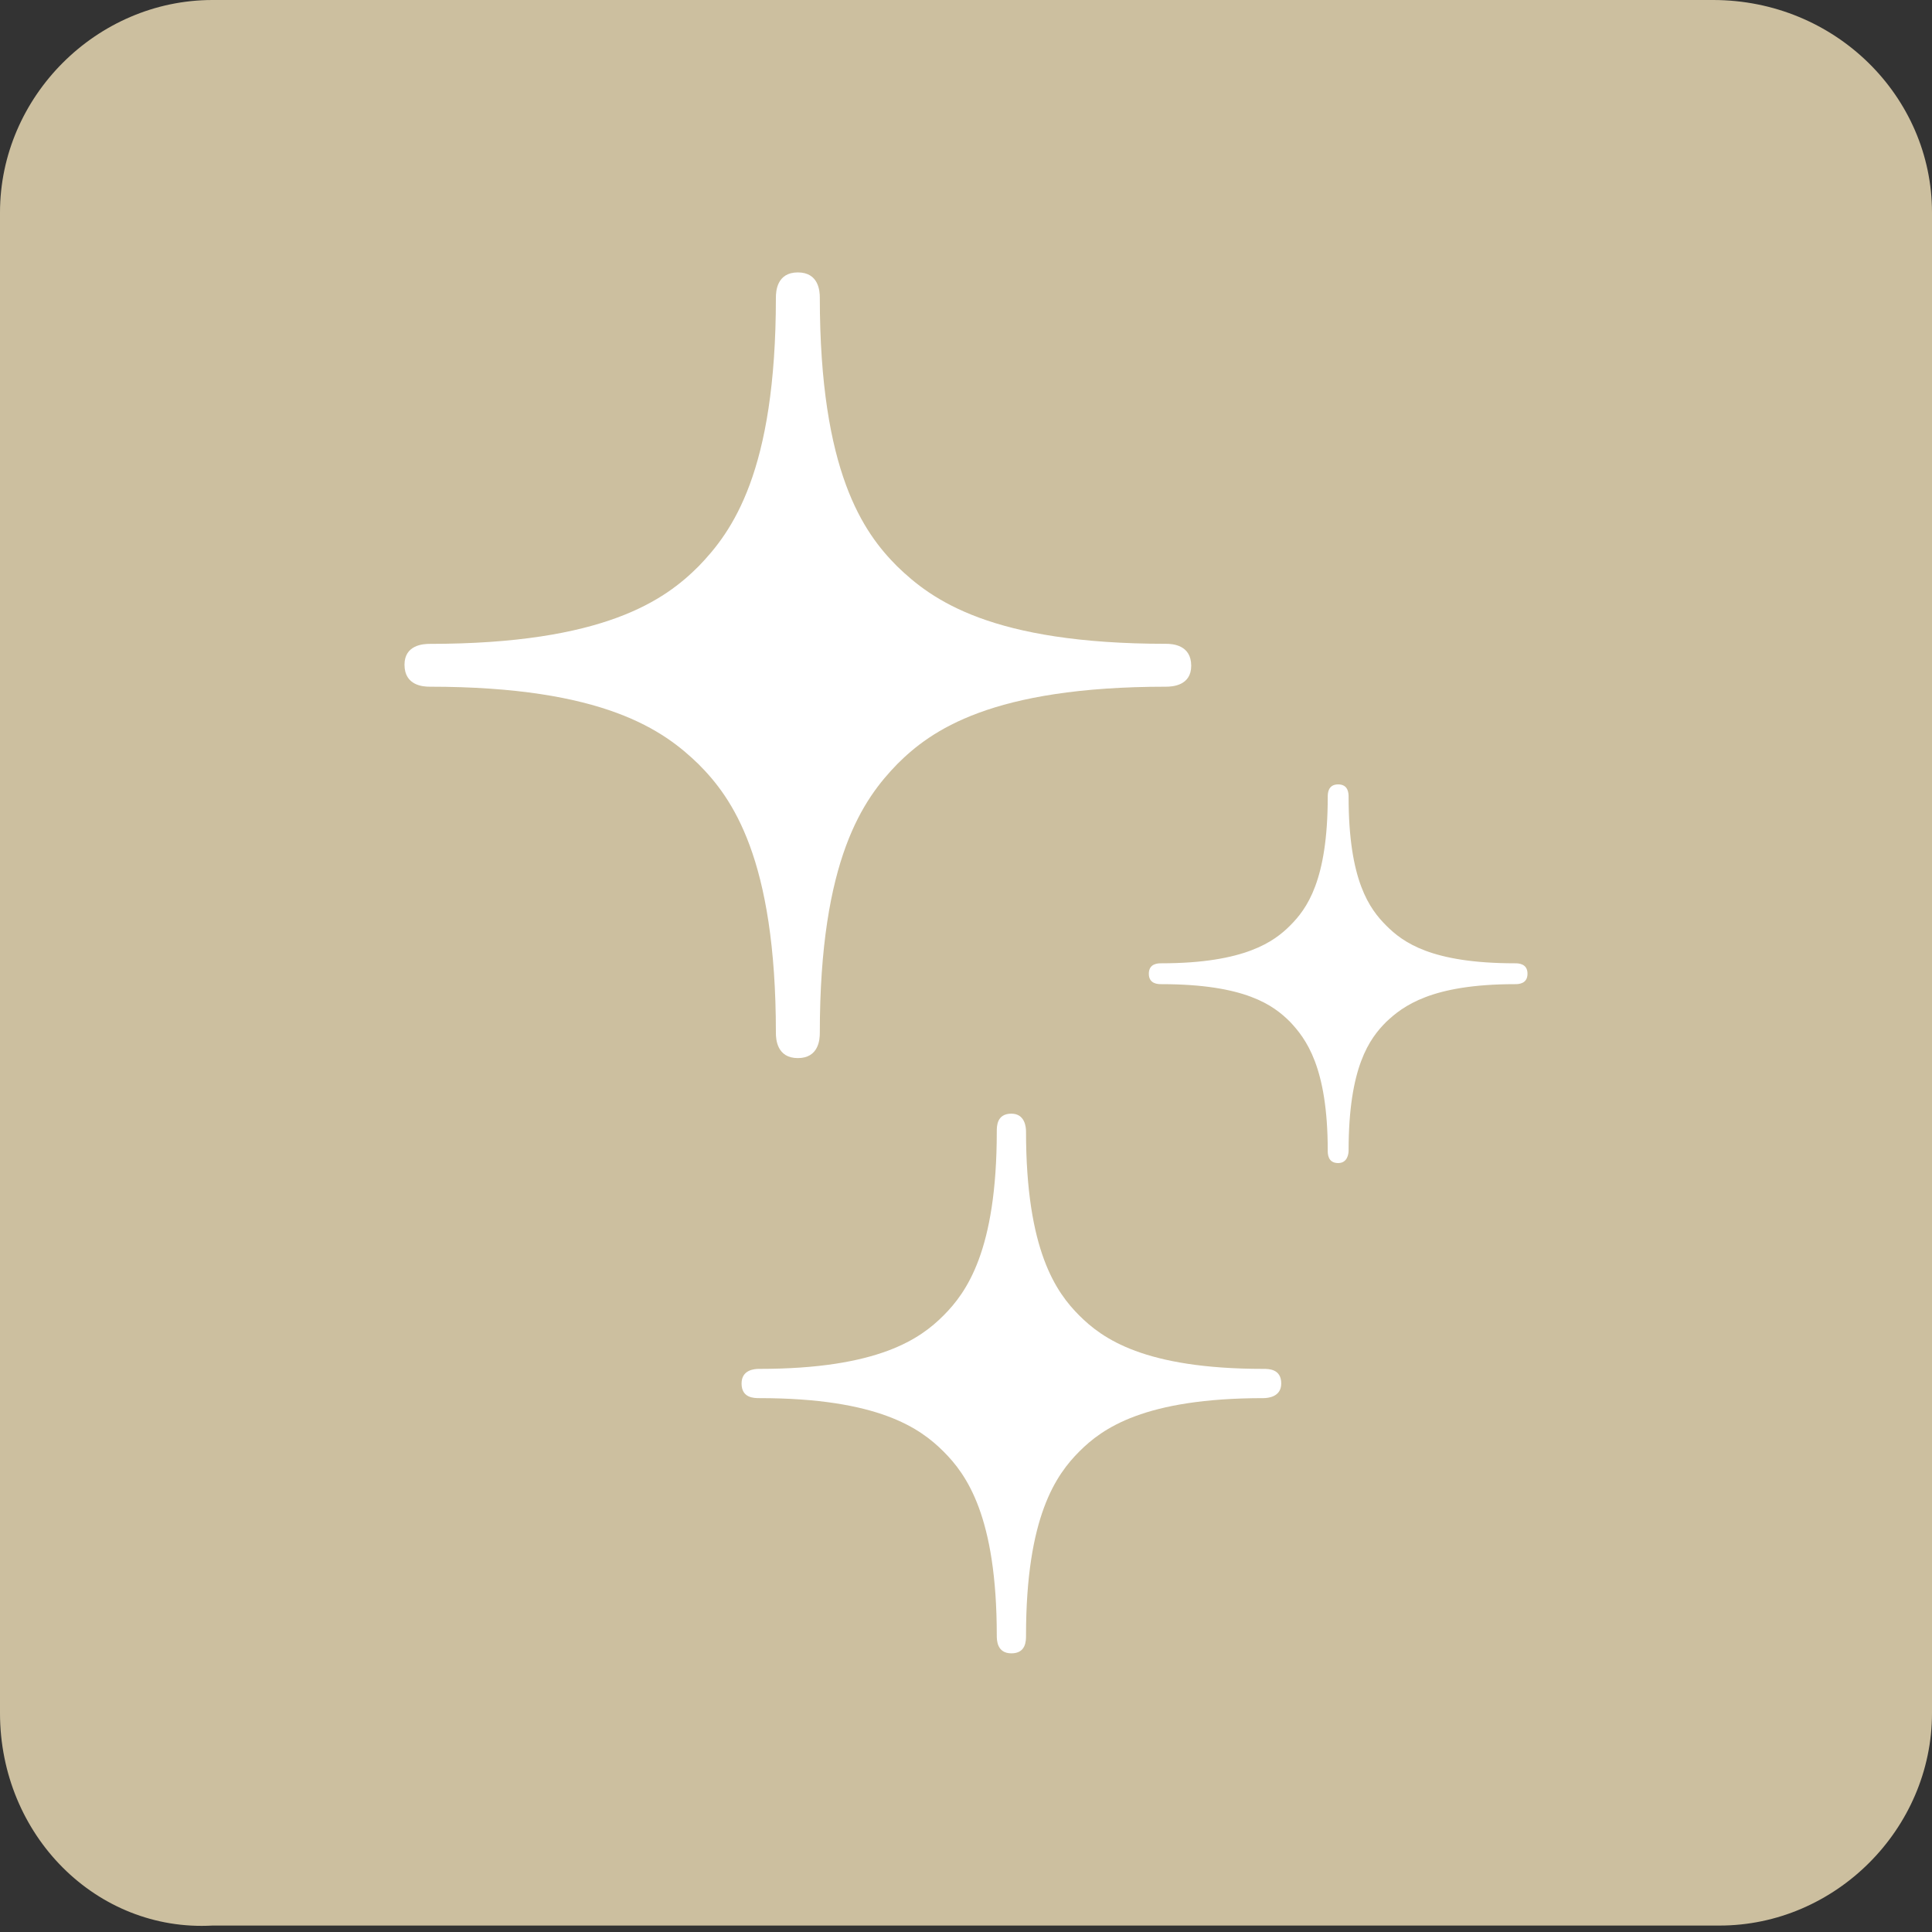 <?xml version="1.0" encoding="utf-8"?>
<!-- Generator: Adobe Illustrator 26.5.3, SVG Export Plug-In . SVG Version: 6.00 Build 0)  -->
<svg version="1.1" id="レイヤー_1" xmlns="http://www.w3.org/2000/svg" xmlns:xlink="http://www.w3.org/1999/xlink" x="0px"
	 y="0px" viewBox="0 0 30 30" style="enable-background:new 0 0 30 30;" xml:space="preserve">
<rect x="0" y="0" width="30" height="30" fill="#333333" stroke="none"/>
<style type="text/css">
	.st0{fill:#CCBF9F;}
	.st1{fill:#FFFFFF;}
</style>
<g>
	<path class="st0" d="M30,26.6c0,1.8-1.5,3.3-3.3,3.3H3.3C1.5,30,0,28.5,0,26.6
		V3.3c0-1.8,1.5-3.3,3.3-3.3h23.3c1.9,0,3.4,1.5,3.4,3.3V26.6z"/>
</g>
<g>
	<path class="st1" d="M6.281,10.322c0,0.325,0.292,0.341,0.39,0.341
		c2.713,0,3.639,0.682,4.175,1.202c0.52,0.52,1.202,1.462,1.202,4.175
		c0,0.097,0.016,0.39,0.341,0.39c0.325,0,0.341-0.292,0.341-0.39
		c0-2.713,0.682-3.639,1.202-4.175c0.52-0.52,1.462-1.202,4.175-1.202
		c0.097,0,0.39-0.016,0.39-0.325c0-0.325-0.292-0.341-0.39-0.341
		c-2.713,0-3.639-0.682-4.175-1.202c-0.52-0.52-1.202-1.462-1.202-4.175
		c0-0.097-0.016-0.39-0.341-0.39c-0.325,0-0.341,0.292-0.341,0.39
		c0,2.713-0.682,3.639-1.202,4.175C10.326,9.315,9.384,9.998,6.671,9.998
		C6.574,9.998,6.281,10.014,6.281,10.322z"/>
	<path class="st1" d="M11.515,21.483c0,0.227,0.195,0.227,0.276,0.227
		c1.852,0,2.501,0.471,2.859,0.828s0.828,1.007,0.828,2.859
		c0,0.065,0,0.276,0.227,0.276c0.227,0,0.227-0.195,0.227-0.276
		c0-1.852,0.471-2.501,0.828-2.859c0.357-0.357,1.007-0.828,2.859-0.828
		c0.065,0,0.276-0.016,0.276-0.227c0-0.227-0.195-0.227-0.276-0.227
		c-1.852,0-2.501-0.471-2.859-0.828c-0.357-0.357-0.828-1.007-0.828-2.859
		c0-0.065-0.016-0.276-0.227-0.276c-0.227,0-0.227,0.195-0.227,0.276
		c0,1.852-0.471,2.501-0.828,2.859c-0.357,0.357-1.007,0.828-2.859,0.828
		C11.71,21.255,11.515,21.272,11.515,21.483z"/>
	<path class="st1" d="M17.839,15.12c0,0.162,0.146,0.162,0.195,0.162
		c1.299,0,1.738,0.325,1.998,0.585c0.244,0.26,0.585,0.698,0.585,1.998
		c0,0.049,0,0.195,0.162,0.195c0.146,0,0.162-0.146,0.162-0.195
		c0-1.299,0.325-1.738,0.585-1.998c0.26-0.244,0.698-0.585,1.998-0.585
		c0.049,0,0.195,0,0.195-0.162s-0.146-0.162-0.195-0.162
		c-1.299,0-1.738-0.325-1.998-0.585s-0.585-0.698-0.585-1.998
		c0-0.049,0-0.195-0.162-0.195c-0.162,0-0.162,0.146-0.162,0.195
		c0,1.299-0.325,1.738-0.585,1.998c-0.244,0.244-0.698,0.585-1.998,0.585
		C17.985,14.958,17.839,14.958,17.839,15.12z"/>
</g>
</svg>
